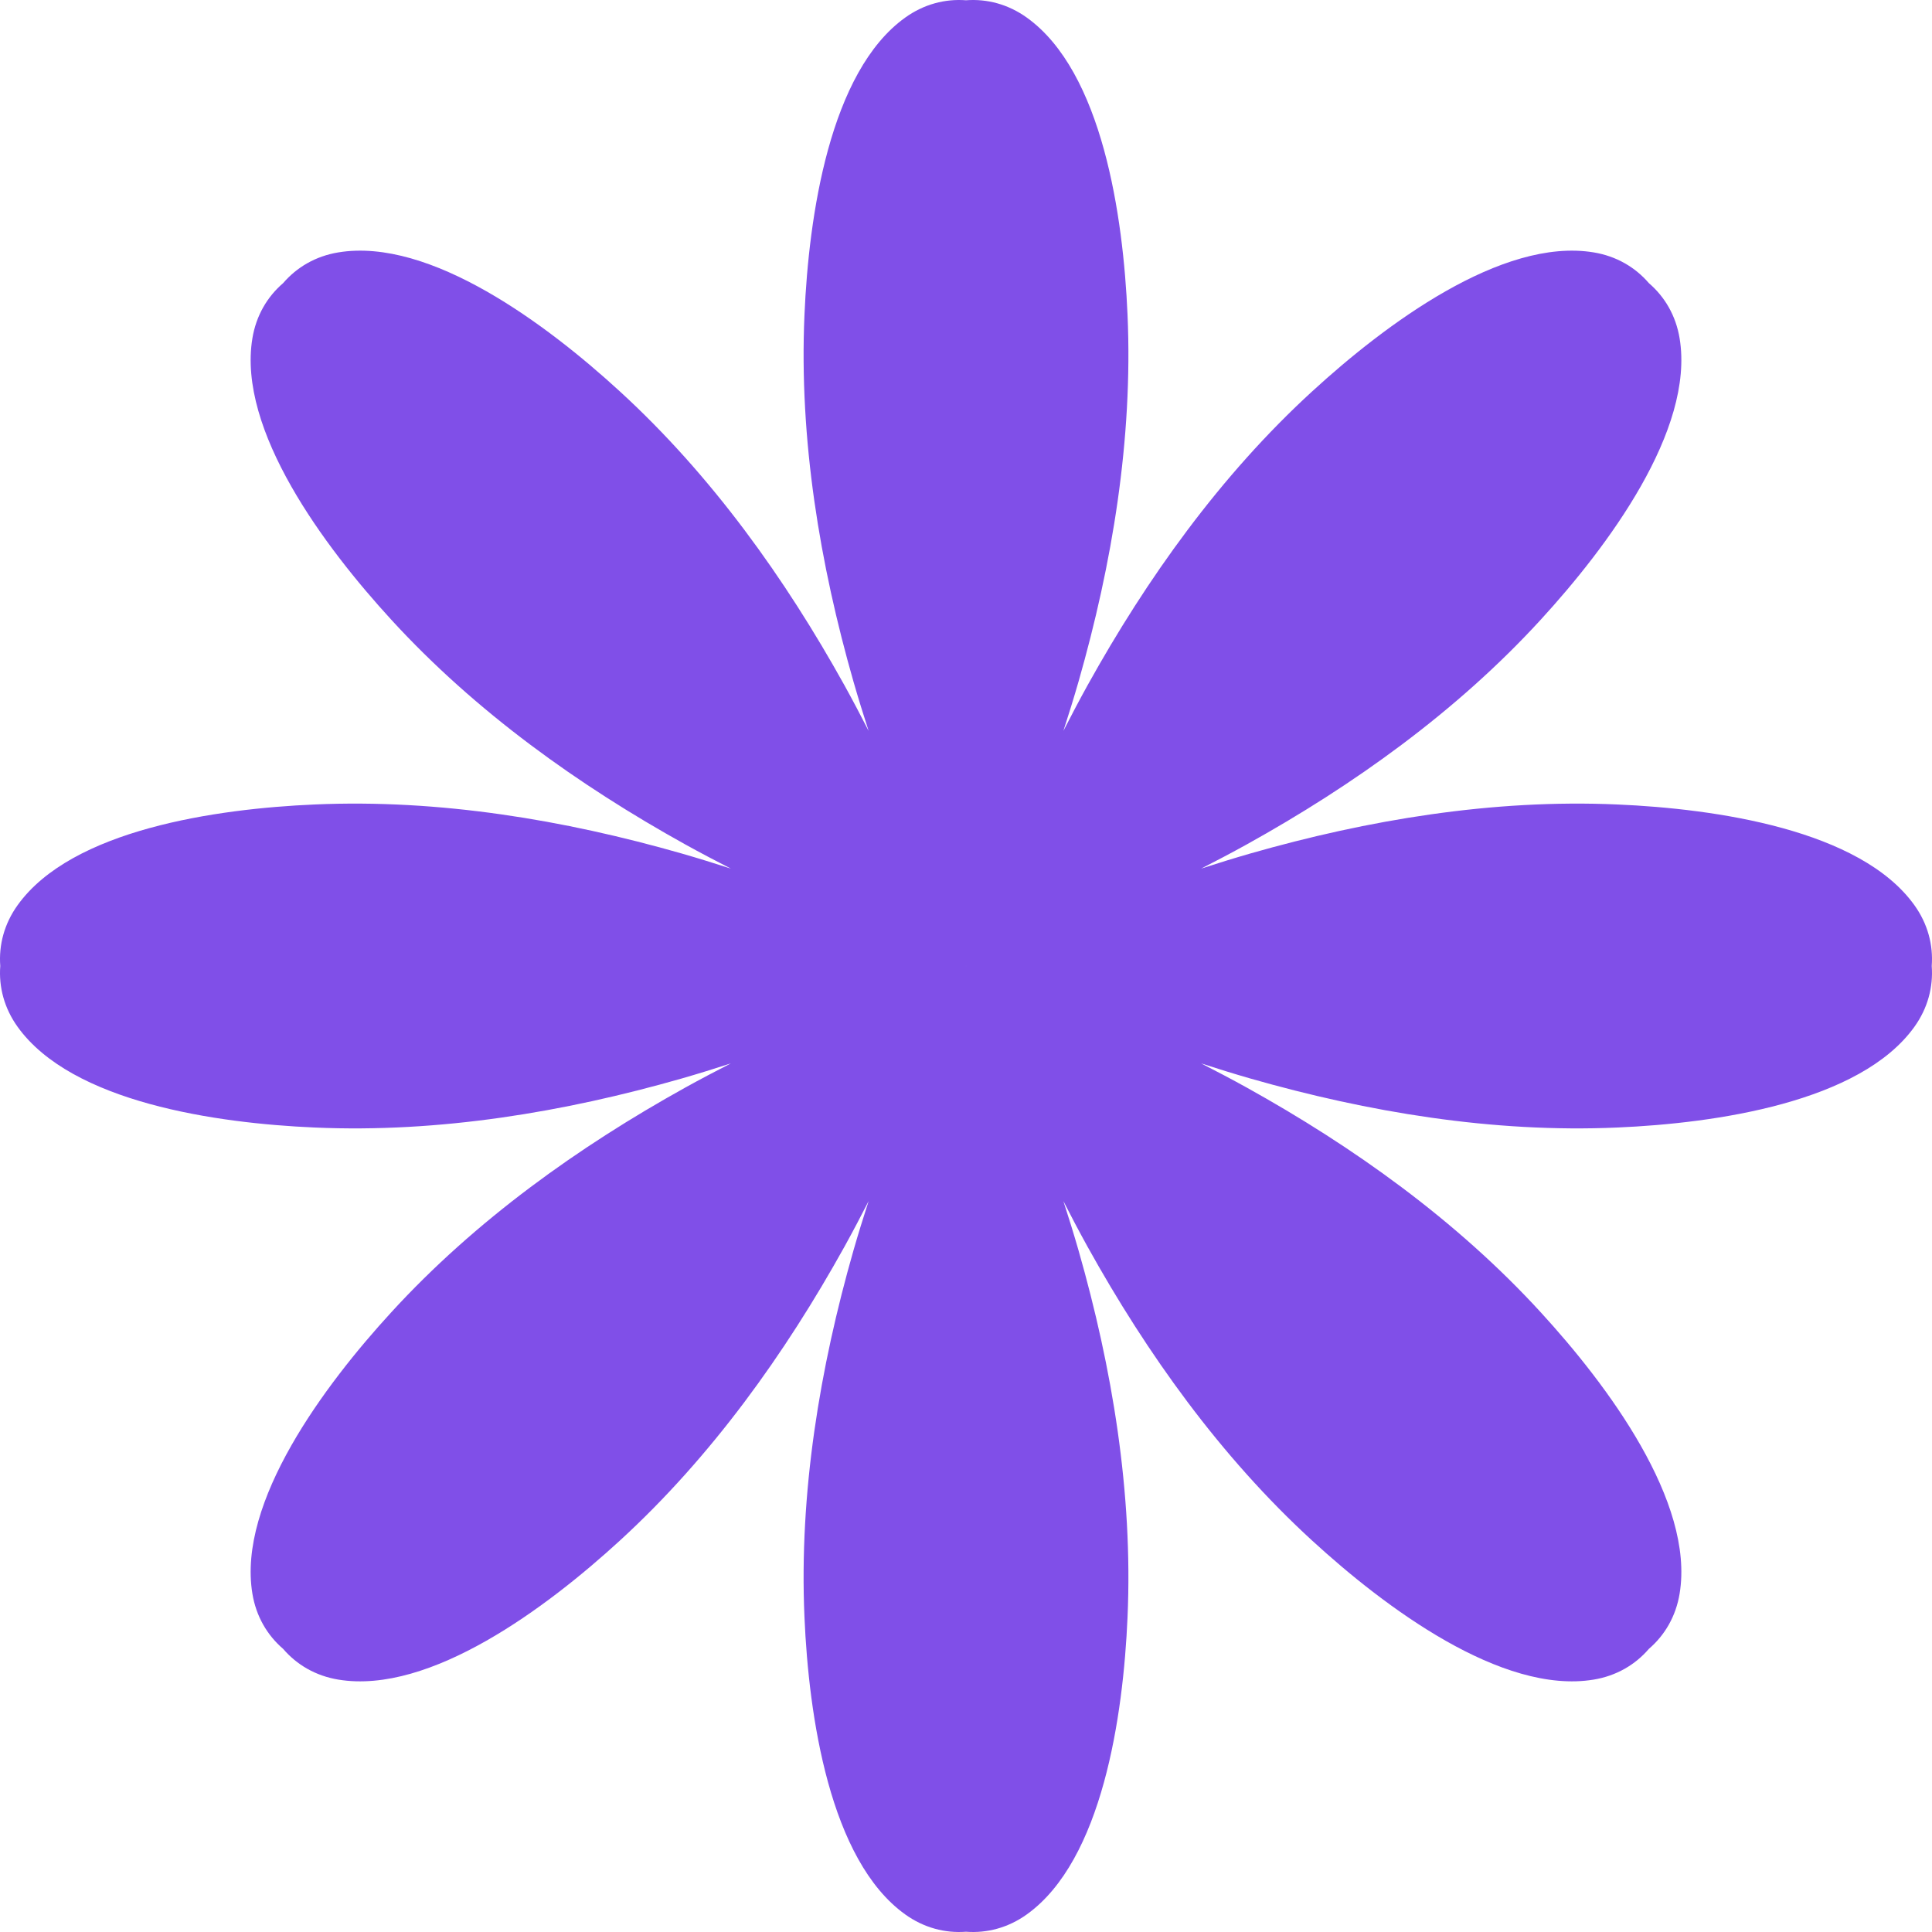 <svg width="309" height="309" viewBox="0 0 309 309" fill="none" xmlns="http://www.w3.org/2000/svg">
<path d="M306.188 144.776C297.52 132.682 274.405 129.345 258.663 128.666C238.722 127.784 218.72 131.144 200.014 136.495C197.356 137.259 194.725 138.077 192.105 138.924C194.555 137.67 196.996 136.388 199.414 135.049C216.424 125.605 232.944 113.838 246.422 99.113C257.072 87.502 271.058 68.798 268.635 54.117C268.037 50.486 266.265 47.471 263.718 45.283C261.53 42.736 258.516 40.964 254.884 40.366C240.202 37.942 221.499 51.928 209.888 62.578C195.163 76.055 183.396 92.576 173.952 109.585C172.613 112.004 171.331 114.444 170.077 116.895C170.924 114.276 171.742 111.643 172.506 108.986C177.856 90.28 181.216 70.278 180.335 50.337C179.656 34.595 176.319 11.48 164.224 2.812C161.233 0.668 157.85 -0.211 154.501 0.042C151.152 -0.211 147.768 0.668 144.777 2.812C132.682 11.48 129.346 34.595 128.666 50.337C127.785 70.278 131.144 90.28 136.495 108.986C137.259 111.643 138.078 114.275 138.924 116.895C137.67 114.444 136.388 112.004 135.049 109.585C125.606 92.576 113.838 76.055 99.114 62.578C87.503 51.928 68.798 37.942 54.117 40.366C50.485 40.964 47.471 42.736 45.283 45.283C42.736 47.471 40.964 50.485 40.366 54.117C37.942 68.798 51.928 87.502 62.578 99.113C76.056 113.838 92.576 125.605 109.586 135.049C112.004 136.388 114.445 137.67 116.895 138.924C114.276 138.077 111.644 137.259 108.986 136.495C90.28 131.145 70.278 127.784 50.337 128.666C34.595 129.345 11.48 132.682 2.812 144.776C0.668 147.767 -0.211 151.151 0.042 154.5C-0.211 157.849 0.668 161.233 2.812 164.224C11.48 176.318 34.595 179.655 50.337 180.334C70.278 181.216 90.28 177.856 108.986 172.505C111.644 171.741 114.276 170.923 116.895 170.076C114.445 171.33 112.004 172.612 109.586 173.952C92.576 183.395 76.056 195.162 62.578 209.887C51.928 221.498 37.942 240.202 40.366 254.883C40.964 258.514 42.735 261.529 45.283 263.717C47.471 266.264 50.485 268.036 54.117 268.634C68.798 271.058 87.503 257.072 99.114 246.422C113.838 232.944 125.606 216.426 135.049 199.415C136.388 196.996 137.67 194.556 138.924 192.105C138.078 194.724 137.258 197.357 136.495 200.014C131.146 218.72 127.785 238.722 128.666 258.664C129.345 274.405 132.682 297.52 144.777 306.188C147.768 308.332 151.152 309.211 154.501 308.958C157.85 309.211 161.233 308.332 164.224 306.188C176.319 297.52 179.655 274.405 180.335 258.664C181.216 238.722 177.857 218.72 172.506 200.014C171.742 197.357 170.924 194.725 170.077 192.105C171.33 194.556 172.613 196.996 173.952 199.415C183.396 216.424 195.163 232.944 209.888 246.422C221.499 257.074 240.203 271.058 254.884 268.634C258.515 268.036 261.53 266.264 263.718 263.717C266.265 261.529 268.037 258.515 268.635 254.883C271.059 240.202 257.073 221.498 246.422 209.887C232.944 195.162 216.424 183.395 199.414 173.952C196.996 172.612 194.555 171.33 192.105 170.076C194.723 170.923 197.356 171.741 200.014 172.505C218.72 177.855 238.722 181.216 258.663 180.334C274.405 179.655 297.52 176.318 306.188 164.224C308.332 161.233 309.211 157.849 308.958 154.5C309.211 151.151 308.332 147.767 306.188 144.776ZM154.512 154.5C154.512 154.503 154.511 154.503 154.511 154.505L154.51 154.509L154.506 154.51C154.506 154.51 154.503 154.512 154.501 154.512C154.498 154.512 154.498 154.51 154.495 154.509L154.493 154.508L154.492 154.505C154.492 154.505 154.489 154.503 154.489 154.5C154.489 154.497 154.492 154.495 154.492 154.495L154.493 154.492L154.495 154.491C154.495 154.491 154.498 154.488 154.501 154.488C154.503 154.488 154.503 154.49 154.506 154.49L154.51 154.491L154.511 154.495C154.511 154.495 154.512 154.497 154.512 154.5Z" fill="#804FE8"/>
</svg>
